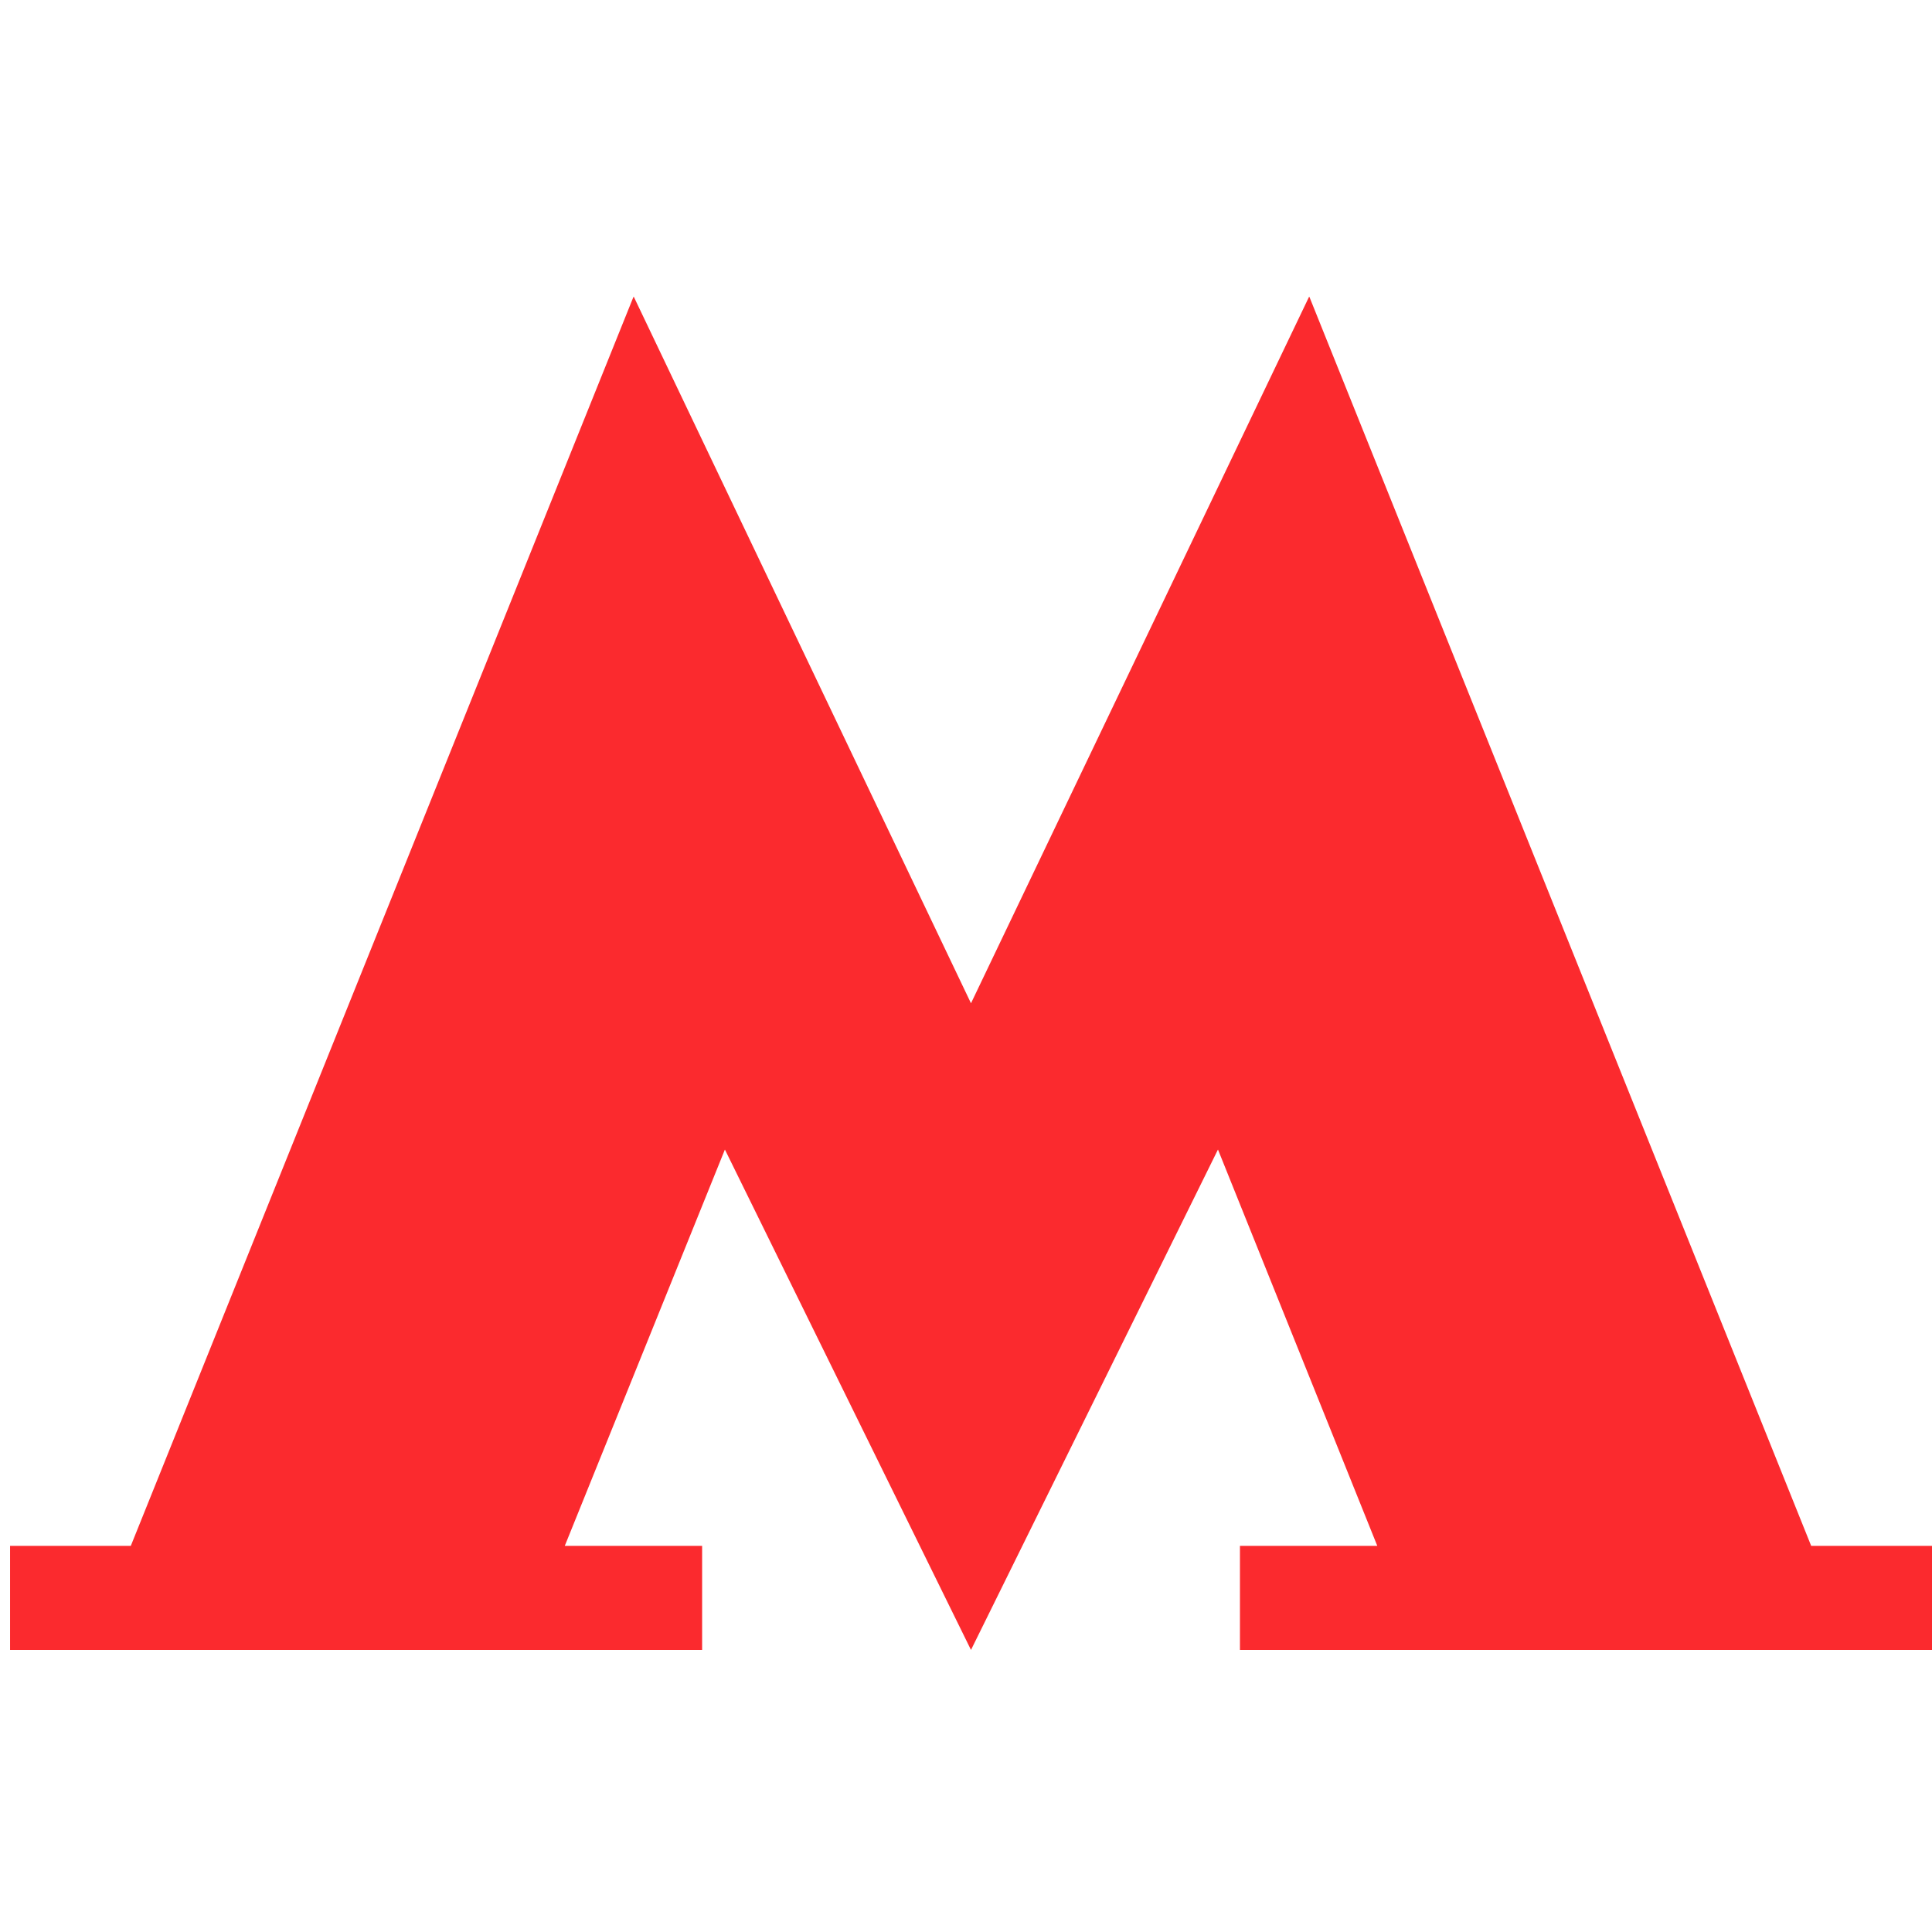 <?xml version="1.0" encoding="UTF-8"?> <svg xmlns="http://www.w3.org/2000/svg" width="24" height="24" viewBox="0 0 24 24" fill="none"><path d="M24 19.203H22.499L16.266 3.688H16.261L12.062 12.463L7.874 3.688H7.869L1.625 19.203H0.125V20.496H8.722V19.203H7.016L9.005 14.28L12.062 20.496L15.13 14.28L17.109 19.203H15.403V20.496H24V19.203Z" fill="#FB2A2E"></path></svg> 